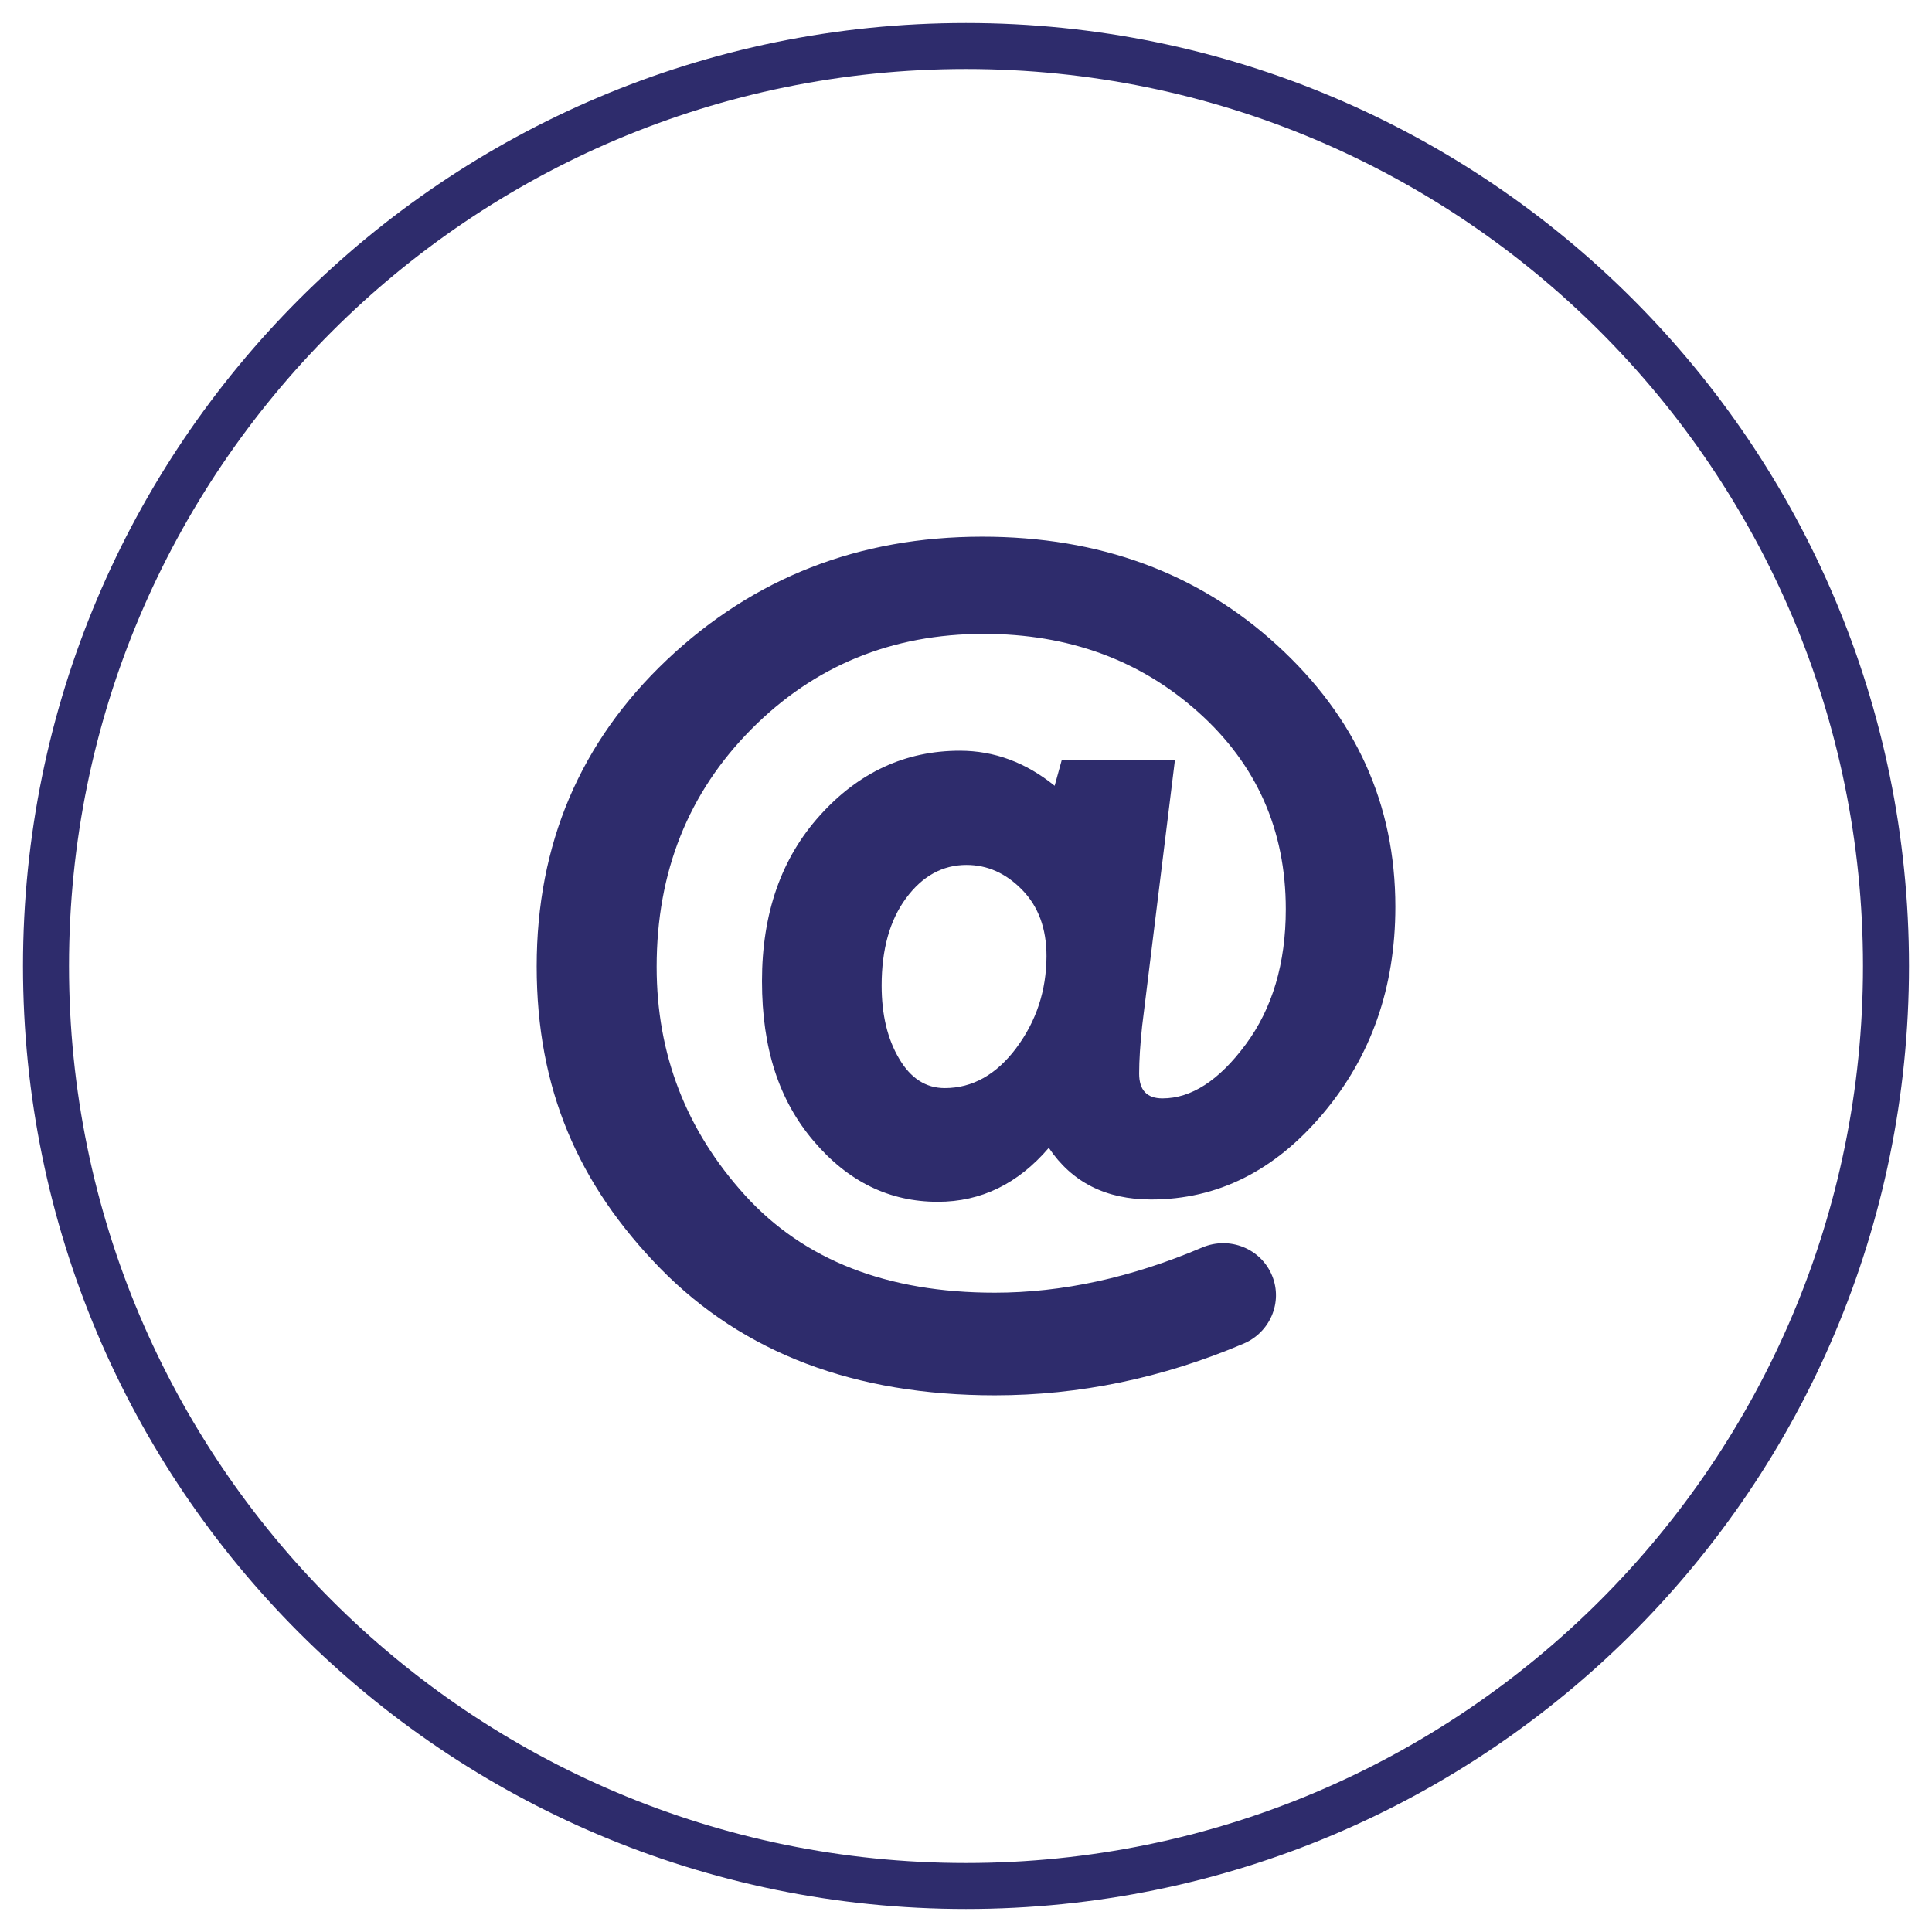 <?xml version="1.0" encoding="utf-8"?>
<svg width="42" height="42" viewBox="0 0 42 42" fill="none" xmlns="http://www.w3.org/2000/svg">
<path d="M27.756 14.02C26.039 12.451 23.903 11.667 21.352 11.667C18.671 11.667 16.385 12.558 14.498 14.344C12.612 16.13 11.667 18.35 11.667 21.008C11.667 23.666 12.566 25.745 14.36 27.58C16.162 29.416 18.582 30.333 21.628 30.333C23.465 30.333 25.267 29.96 27.034 29.21C27.61 28.966 27.89 28.311 27.656 27.736C27.415 27.142 26.73 26.868 26.135 27.119C24.598 27.774 23.092 28.102 21.625 28.102C19.289 28.102 17.479 27.397 16.196 25.984C14.917 24.576 14.275 22.919 14.275 21.019C14.275 18.955 14.963 17.233 16.335 15.851C17.702 14.473 19.389 13.78 21.387 13.78C23.227 13.78 24.782 14.347 26.05 15.482C27.318 16.617 27.952 18.045 27.952 19.766C27.952 20.942 27.66 21.925 27.08 22.706C26.5 23.49 25.896 23.878 25.271 23.878C24.932 23.878 24.764 23.699 24.764 23.338C24.764 23.045 24.787 22.702 24.829 22.306L25.543 16.514H23.084L22.927 17.082C22.301 16.575 21.613 16.32 20.867 16.32C19.684 16.32 18.67 16.789 17.829 17.721C16.984 18.654 16.565 19.858 16.565 21.328C16.565 22.797 16.938 23.925 17.687 24.804C18.436 25.688 19.335 26.126 20.387 26.126C21.329 26.126 22.131 25.734 22.8 24.953C23.303 25.703 24.045 26.076 25.024 26.076C26.465 26.076 27.71 25.456 28.759 24.21C29.807 22.969 30.334 21.468 30.334 19.713C30.334 17.489 29.477 15.589 27.756 14.02H27.756ZM22.094 22.782C21.66 23.361 21.141 23.654 20.538 23.654C20.127 23.654 19.797 23.441 19.547 23.015C19.293 22.588 19.166 22.059 19.166 21.423C19.166 20.639 19.343 20.006 19.696 19.527C20.05 19.047 20.488 18.803 21.01 18.803C21.463 18.803 21.867 18.982 22.22 19.344C22.574 19.706 22.75 20.186 22.75 20.787C22.747 21.537 22.528 22.2 22.093 22.782H22.094Z" fill="#2E2C6C"/>
<path d="M21 41C32.046 41 41 32.046 41 21C41 9.954 32.046 1 21 1C9.954 1 1 9.954 1 21C1 32.046 9.954 41 21 41Z" stroke="#2E2C6C"/>
</svg>
